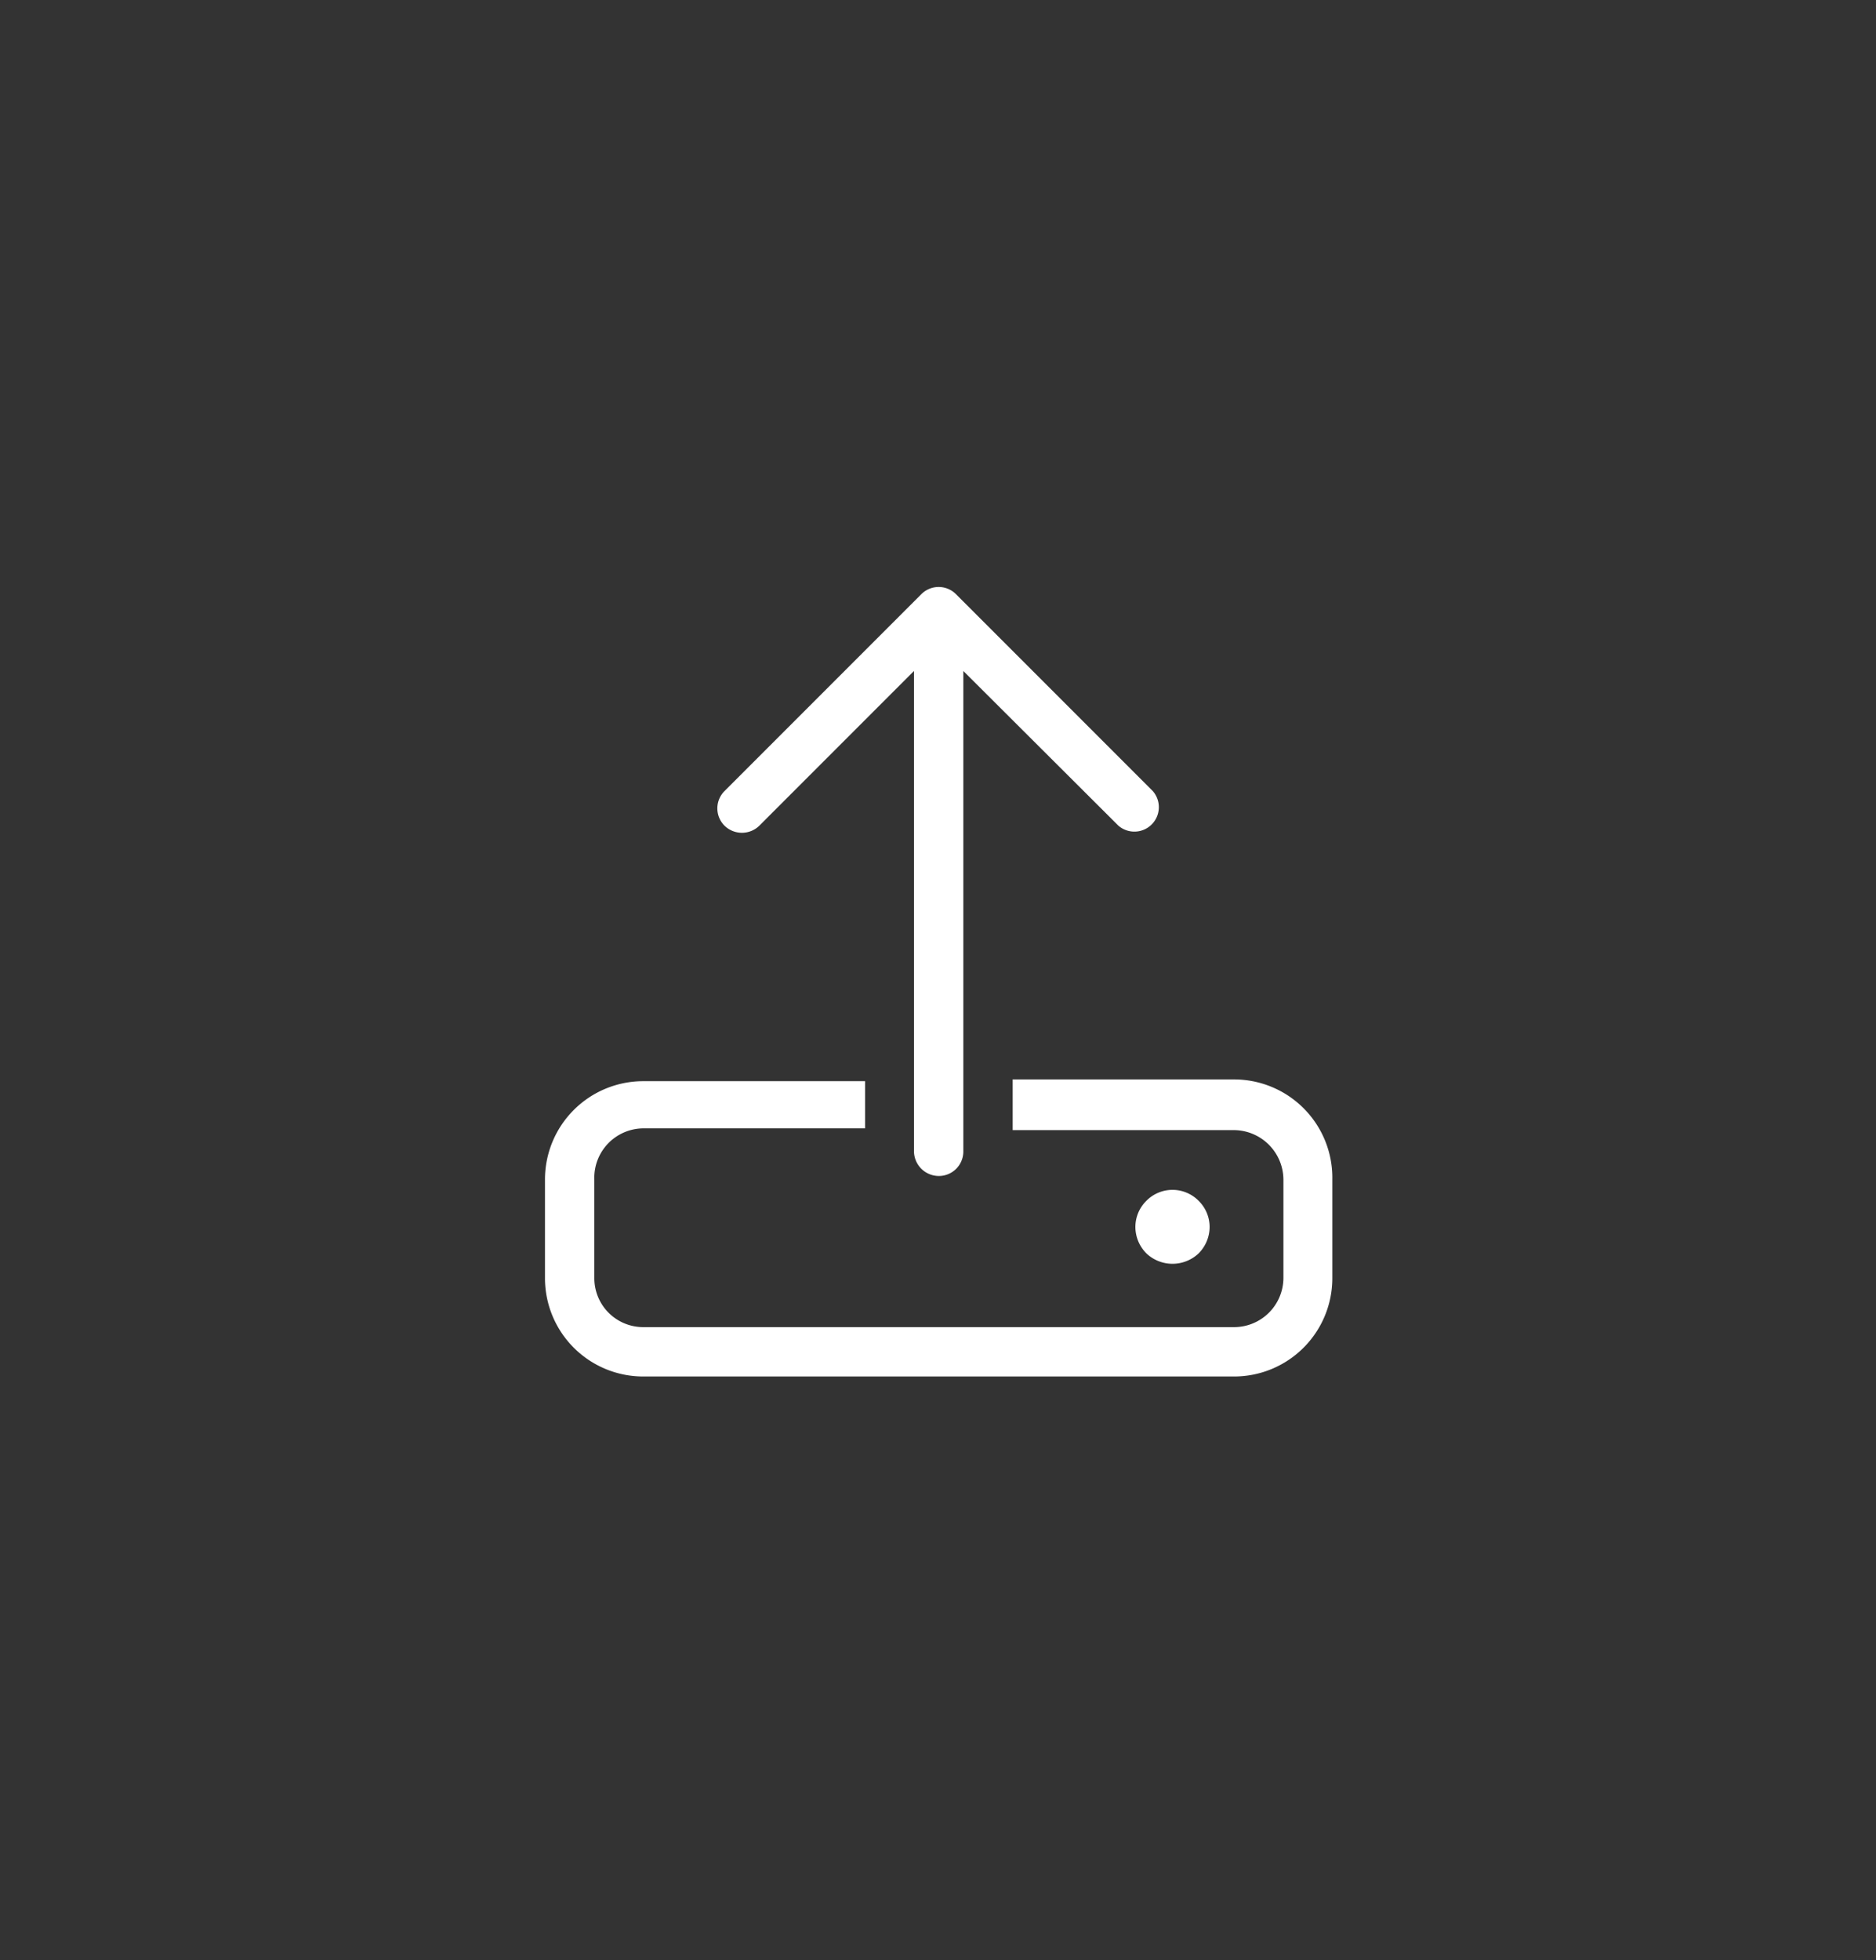 <svg id="Layer_1" data-name="Layer 1" xmlns="http://www.w3.org/2000/svg" viewBox="0 0 42.96 44.87"><rect x="0" y="0" width="42.96" height="44.87" fill="#333333" stroke="none"/><defs><style>.cls-1{fill:#fff;}</style></defs><path class="cls-1" d="M26,28.09a.84.84,0,0,1,.25-.6.84.84,0,0,1,1.2,0,.84.84,0,0,1,.25.6.86.86,0,0,1-.25.6.87.87,0,0,1-1.2,0,.86.86,0,0,1-.25-.6m-6.19-2.26H14.73A1.13,1.13,0,0,0,13.61,27v2.26a1.12,1.12,0,0,0,1.12,1.12H28.26a1.13,1.13,0,0,0,1.13-1.12V27a1.14,1.14,0,0,0-1.13-1.13H23.19V24.71h5.07A2.25,2.25,0,0,1,30.51,27v2.26a2.25,2.25,0,0,1-2.25,2.25H14.73a2.25,2.25,0,0,1-2.25-2.25V27a2.25,2.25,0,0,1,2.25-2.25h5.08Zm2.25-10.47v11a.56.56,0,0,1-.56.56.57.57,0,0,1-.57-.56v-11L17.39,18.9a.57.57,0,0,1-.8,0,.56.56,0,0,1,0-.79L21.1,13.6a.56.56,0,0,1,.79,0l4.51,4.51a.56.56,0,0,1-.79.79Z"/></svg>